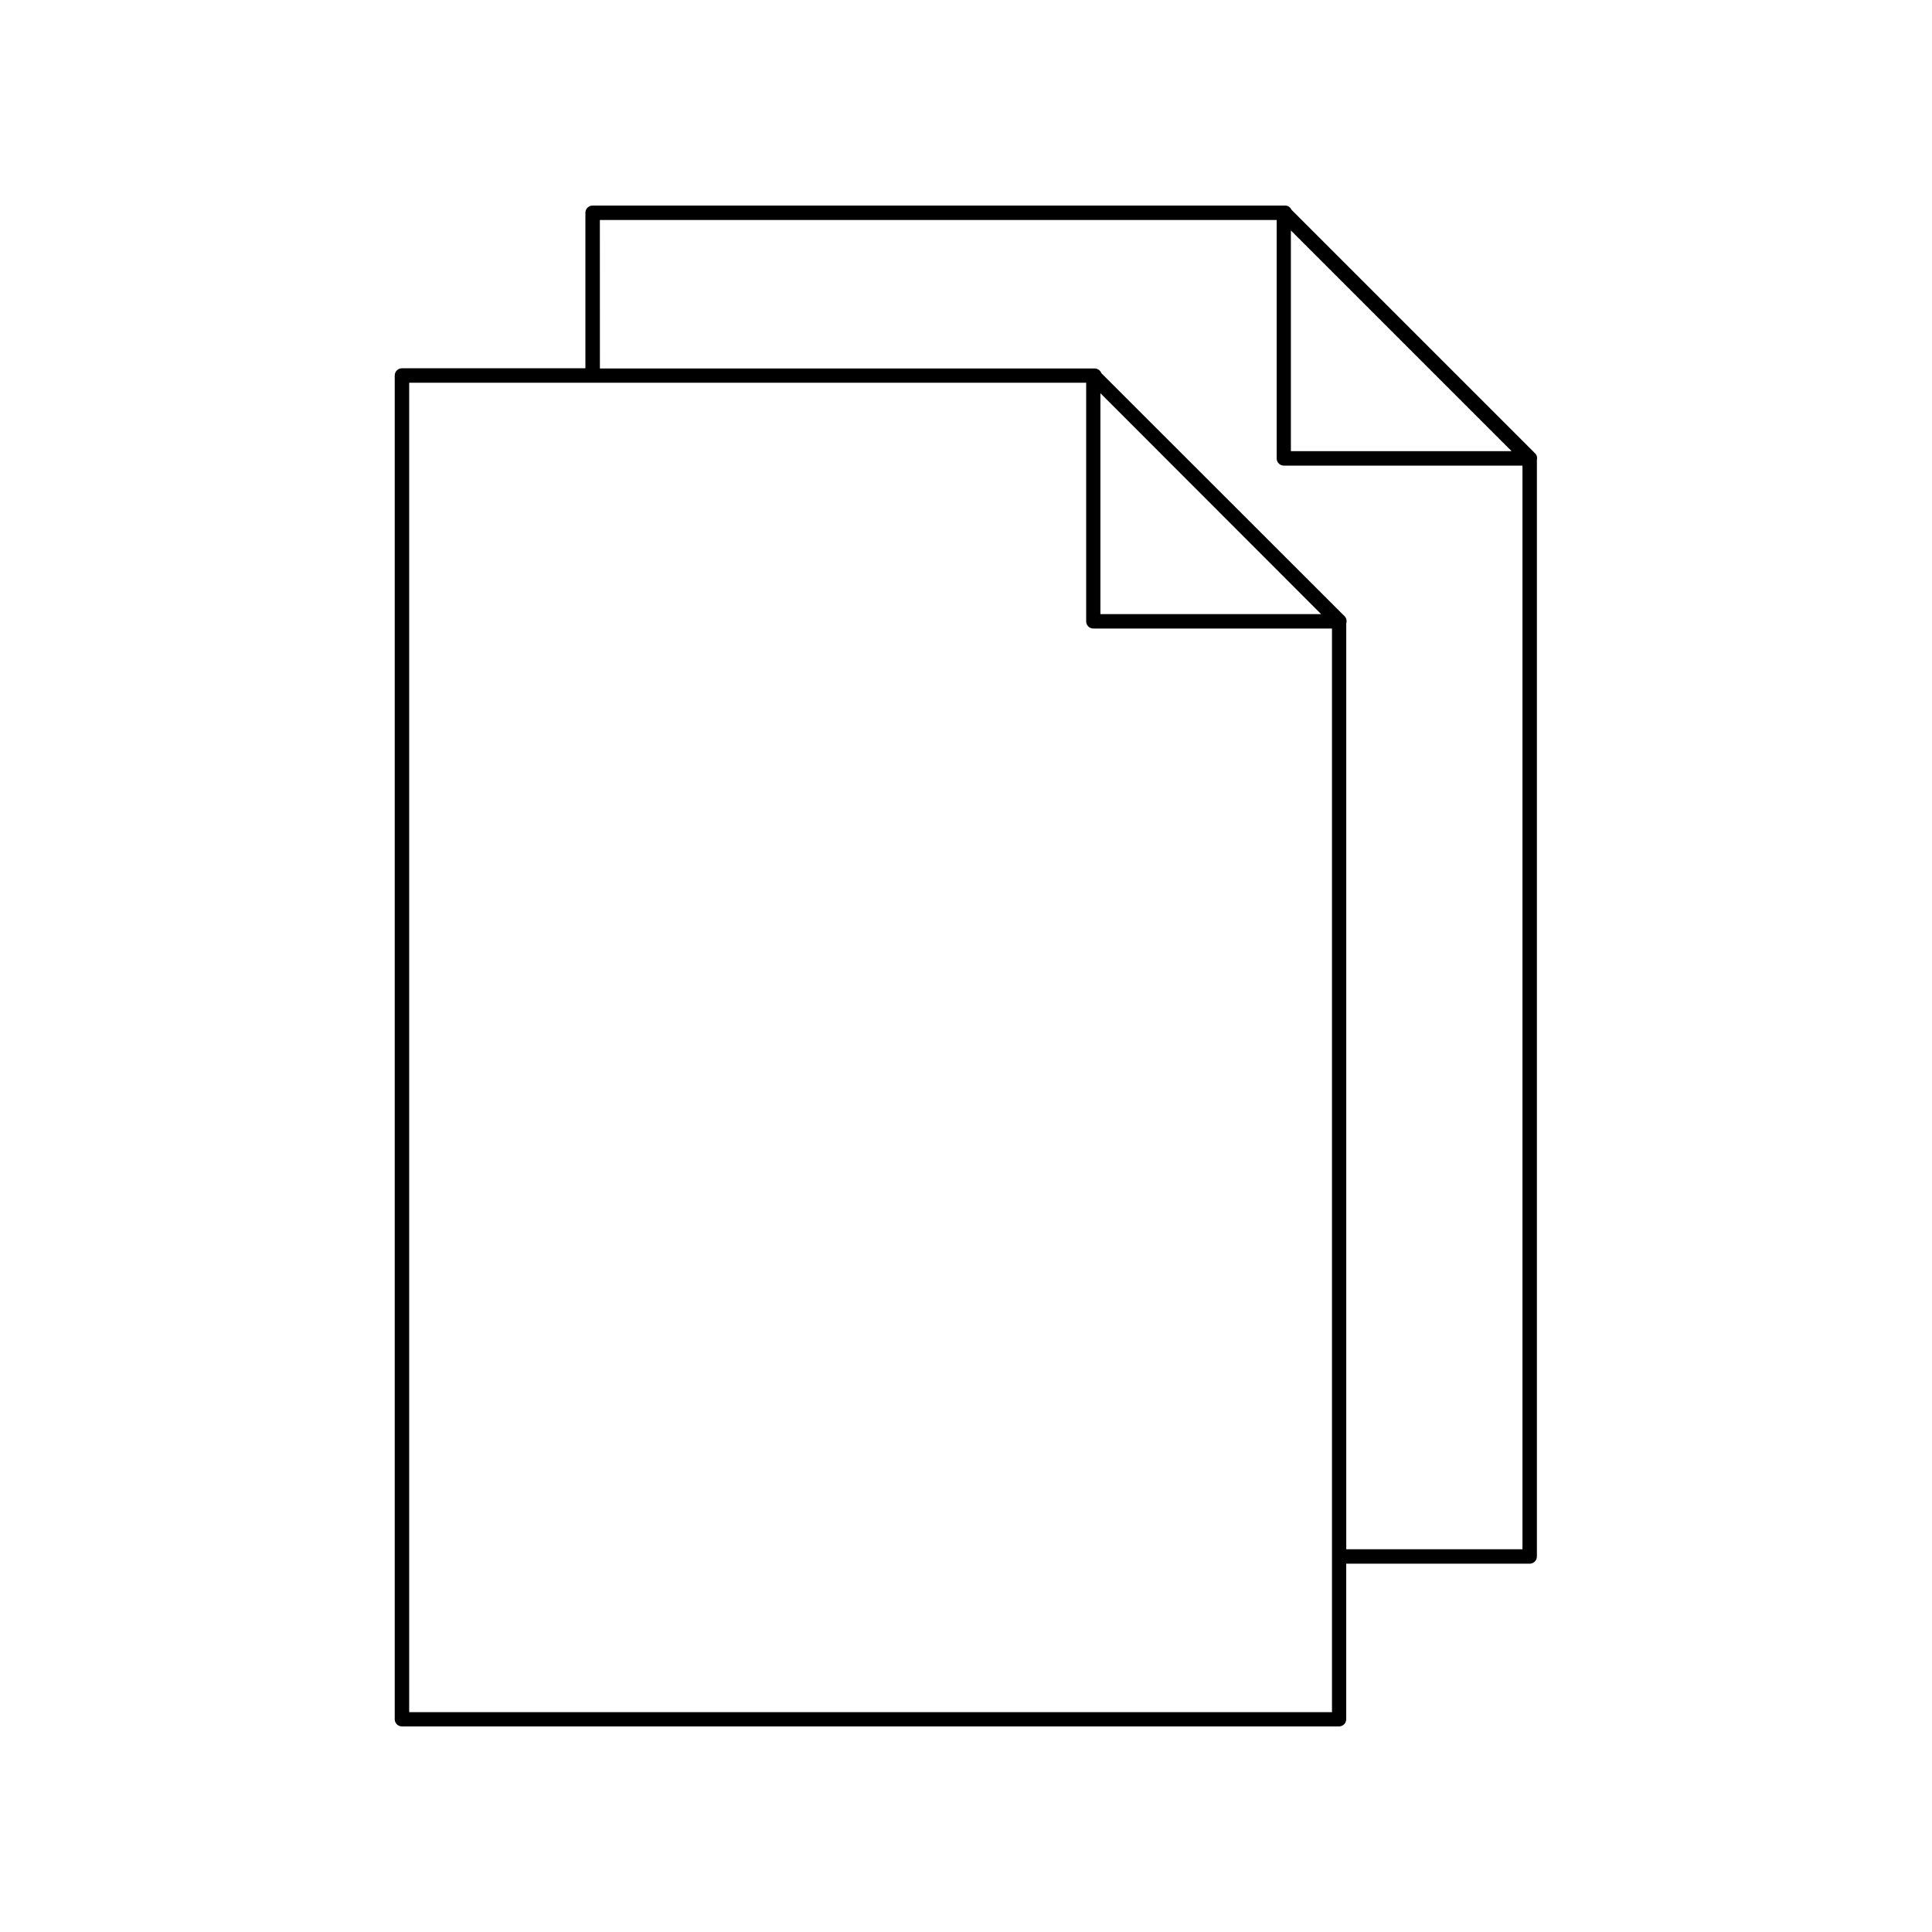 <?xml version="1.0" encoding="UTF-8"?>
<!-- Uploaded to: SVG Repo, www.svgrepo.com, Generator: SVG Repo Mixer Tools -->
<svg fill="#000000" width="800px" height="800px" version="1.1" viewBox="144 144 512 512" xmlns="http://www.w3.org/2000/svg">
 <path d="m498.85 601.52c1.059 0 1.914-0.855 1.914-1.914v-41.211h48.617c1.059 0 1.914-0.855 1.914-1.914v-290.6c0.152-0.605 0-1.258-0.453-1.715l-64.59-64.586c-0.301-0.652-0.906-1.105-1.66-1.105h-183.54c-1.059 0-1.914 0.855-1.914 1.914v41.211h-48.617c-1.059 0-1.914 0.855-1.914 1.914v356.09c0 1.059 0.855 1.914 1.914 1.914zm-63.23-353.32 58.492 58.543h-58.492zm50.48-43.125 58.492 58.492h-58.492zm-183.13-2.769h179.36v63.176c0 1.059 0.855 1.914 1.914 1.914h63.227v287.17h-46.699v-245.36c0.203-0.656 0.051-1.41-0.453-1.914l-64.488-64.438v-0.051c-0.301-0.707-1.008-1.16-1.762-1.16l-131.09 0.004zm-50.531 43.125h179.41v63.227c0 1.059 0.855 1.914 1.914 1.914h63.227v287.17h-244.55z"/>
</svg>